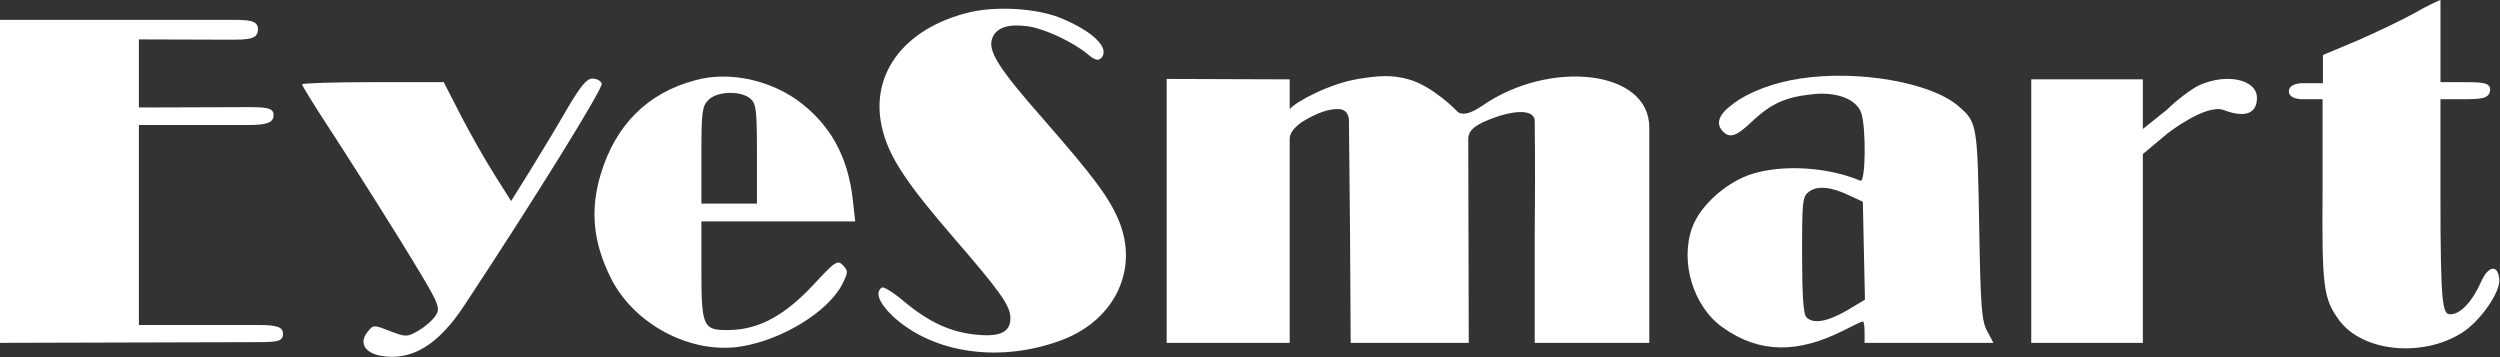 <svg width="126" height="18" viewBox="0 0 126 18" fill="none" xmlns="http://www.w3.org/2000/svg">
<rect x="0" y="0" width="126" height="18" fill="#333333" stroke="none"/>
<g clip-path="url(#clip0_69_343)">
<path d="M121.713 0.648C121.135 0.972 119.858 1.584 118.878 2.016L117.075 2.772V3.474V4.194H116C116 4.194 115.36 4.194 115.36 4.608C115.36 5 116 5 116 5H117.058V9.594C117.023 14.454 117.093 15.048 117.898 16.146C119.07 17.73 122.08 18.036 124.075 16.776C125.02 16.182 126.035 14.706 125.965 14.058C125.878 13.302 125.405 13.392 125.038 14.22C124.6 15.21 124.005 15.84 123.498 15.84C123.111 15.84 122.999 15.462 122.999 9.882V5H124.058C125 5 125.5 5 125.5 4.5C125.5 4.14 125 4.14 124.04 4.14H123V4C123 3 123 0 123 0C122.93 0.018 122.29 0.306 121.713 0.648Z" fill="white"/>
<path d="M48.895 0.612C45.483 1.422 43.715 3.87 44.52 6.696C44.888 8.028 45.797 9.36 48.055 11.97C50.435 14.724 50.925 15.408 50.925 16.038C50.925 16.74 50.4 16.992 49.193 16.866C47.915 16.74 46.847 16.254 45.605 15.228C45.062 14.76 44.538 14.436 44.45 14.49C44.083 14.724 44.31 15.282 44.992 15.93C47.04 17.838 50.47 18.306 53.568 17.118C56.227 16.092 57.417 13.518 56.367 11.07C55.877 9.918 55.09 8.874 52.605 6.03C50.278 3.384 49.735 2.52 50.032 1.872C50.26 1.368 50.855 1.188 51.852 1.332C52.675 1.458 54.093 2.124 54.828 2.736C55.16 3.024 55.352 3.078 55.492 2.934C55.983 2.43 55.055 1.548 53.392 0.882C52.185 0.414 50.242 0.306 48.895 0.612Z" fill="white"/>
<path d="M1.09896e-06 9.09V17.28L13 17.244C14 17.244 14.262 17.19 14.262 16.83C14.262 16.488 14 16.38 13 16.38H7V11.34V6.3H12.5C13.385 6.3 13.79 6.211 13.79 5.796C13.79 5.426 13.385 5.4 12.5 5.4L7 5.418V3.618L7 1.986L11.5 2C12.5 2 13 2 13 1.473C13 1 12.5 1 11.5 1H0L1.09896e-06 9.09Z" fill="white"/>
<path d="M35.087 4.032C32.655 4.662 31.027 6.282 30.275 8.784C29.733 10.602 29.89 12.204 30.782 14.004C31.955 16.362 34.843 17.874 37.362 17.46C39.445 17.118 41.72 15.714 42.438 14.346C42.752 13.716 42.752 13.662 42.49 13.374C42.21 13.086 42.105 13.158 40.985 14.364C39.55 15.894 38.273 16.596 36.803 16.632C35.42 16.668 35.35 16.506 35.35 13.554V11.16H39.218H43.102L42.98 10.062C42.735 7.848 41.807 6.21 40.145 5.022C38.675 3.996 36.697 3.6 35.087 4.032ZM37.835 4.986C38.115 5.238 38.15 5.58 38.15 7.776V10.26H36.75H35.35V7.83C35.35 5.634 35.385 5.364 35.7 5.04C36.138 4.59 37.362 4.554 37.835 4.986Z" fill="white"/>
<path d="M68.46 3.978C67.003 4.214 65.315 5.122 65 5.5C65 5.5 65 5.5 65 5V4L58.8 3.978V10.71V17.28H61.792L65 17.28L65 14.256C65 12.5 65 10.5 65 8.928C65 8.928 65 7.753 65 7C65 6.5 65.695 6.102 65.695 6.102C66.36 5.706 66.975 5.464 67.5 5.5C68.025 5.536 67.987 6.102 67.987 6.102L68.04 11.484L68.075 17.28H71.05H74.025L74 7C74 6.5 74.5 6.224 75.285 5.94C76.5 5.5 77.35 5.56 77.35 6.102C77.35 6.644 77.385 8.047 77.35 11.809V17.28H80.412L83.125 17.28C83.125 17.28 83.125 15.093 83.125 12.175C83.125 9.257 83.125 7 83.125 6.426C83.125 3.5 78.085 2.988 74.707 5.328C73.675 6.048 73.412 5.58 73.412 5.58C73.412 5.58 72.221 4.345 71 4C70.134 3.755 69.439 3.819 68.46 3.978Z" fill="white"/>
<path d="M90.72 3.96C89.407 4.158 88.147 4.626 87.343 5.238C86.625 5.76 86.45 6.228 86.835 6.624C87.185 6.984 87.517 6.876 88.323 6.102C89.267 5.22 89.985 4.896 91.315 4.752C92.558 4.608 93.537 4.986 93.8 5.67C94.062 6.39 94.028 9.234 93.765 9.108C91.927 8.334 89.338 8.262 87.832 8.946C86.695 9.468 85.645 10.494 85.295 11.448C84.647 13.194 85.347 15.48 86.853 16.524C88.672 17.802 90.597 17.838 92.96 16.632C93.415 16.398 93.835 16.2 93.888 16.2C93.94 16.2 93.975 16.434 93.975 16.74V17.28H97.213H100.468L100.153 16.686C99.873 16.182 99.82 15.462 99.75 11.34C99.662 6.246 99.645 6.156 98.7 5.346C97.335 4.158 93.66 3.51 90.72 3.96ZM93.275 9.882L93.888 10.17L93.94 12.636L93.993 15.102L93.065 15.66C92.085 16.218 91.385 16.344 91.035 15.984C90.895 15.84 90.825 14.886 90.825 12.852C90.825 10.062 90.843 9.9 91.192 9.648C91.63 9.342 92.312 9.414 93.275 9.882Z" fill="white"/>
<path d="M28.613 5.436C28.14 6.264 27.3 7.65 26.758 8.532L25.76 10.134L24.92 8.802C24.465 8.082 23.695 6.732 23.223 5.814L22.365 4.14H18.795C16.835 4.14 15.225 4.194 15.225 4.248C15.225 4.32 15.838 5.31 16.59 6.462C17.343 7.614 18.935 10.116 20.108 12.006C22.172 15.354 22.225 15.48 21.962 15.894C21.823 16.128 21.42 16.47 21.087 16.668C20.51 16.992 20.457 16.992 19.652 16.686C18.83 16.362 18.812 16.362 18.515 16.74C18.095 17.28 18.375 17.766 19.163 17.928C20.72 18.216 22.085 17.406 23.415 15.372C26.933 10.044 30.415 4.428 30.328 4.212C30.275 4.068 30.065 3.96 29.855 3.96C29.575 3.96 29.277 4.32 28.613 5.436Z" fill="white"/>
<path d="M110.828 4.302C110.425 4.5 109.708 5.04 109.218 5.526L108 6.5V4H102.375V10.71V17.28H105.368L108 17.28V14.212C108 12.5 108 9 108 7.764L109.253 6.714C109.253 6.714 111.178 5.22 112.07 5.544C113.155 5.958 113.75 5.724 113.75 4.932C113.75 3.996 112.21 3.672 110.828 4.302Z" fill="white"/>
</g>
<defs>
<clipPath id="clip0_69_343">
<rect width="126" height="18" fill="white"/>
</clipPath>
</defs>
</svg>
